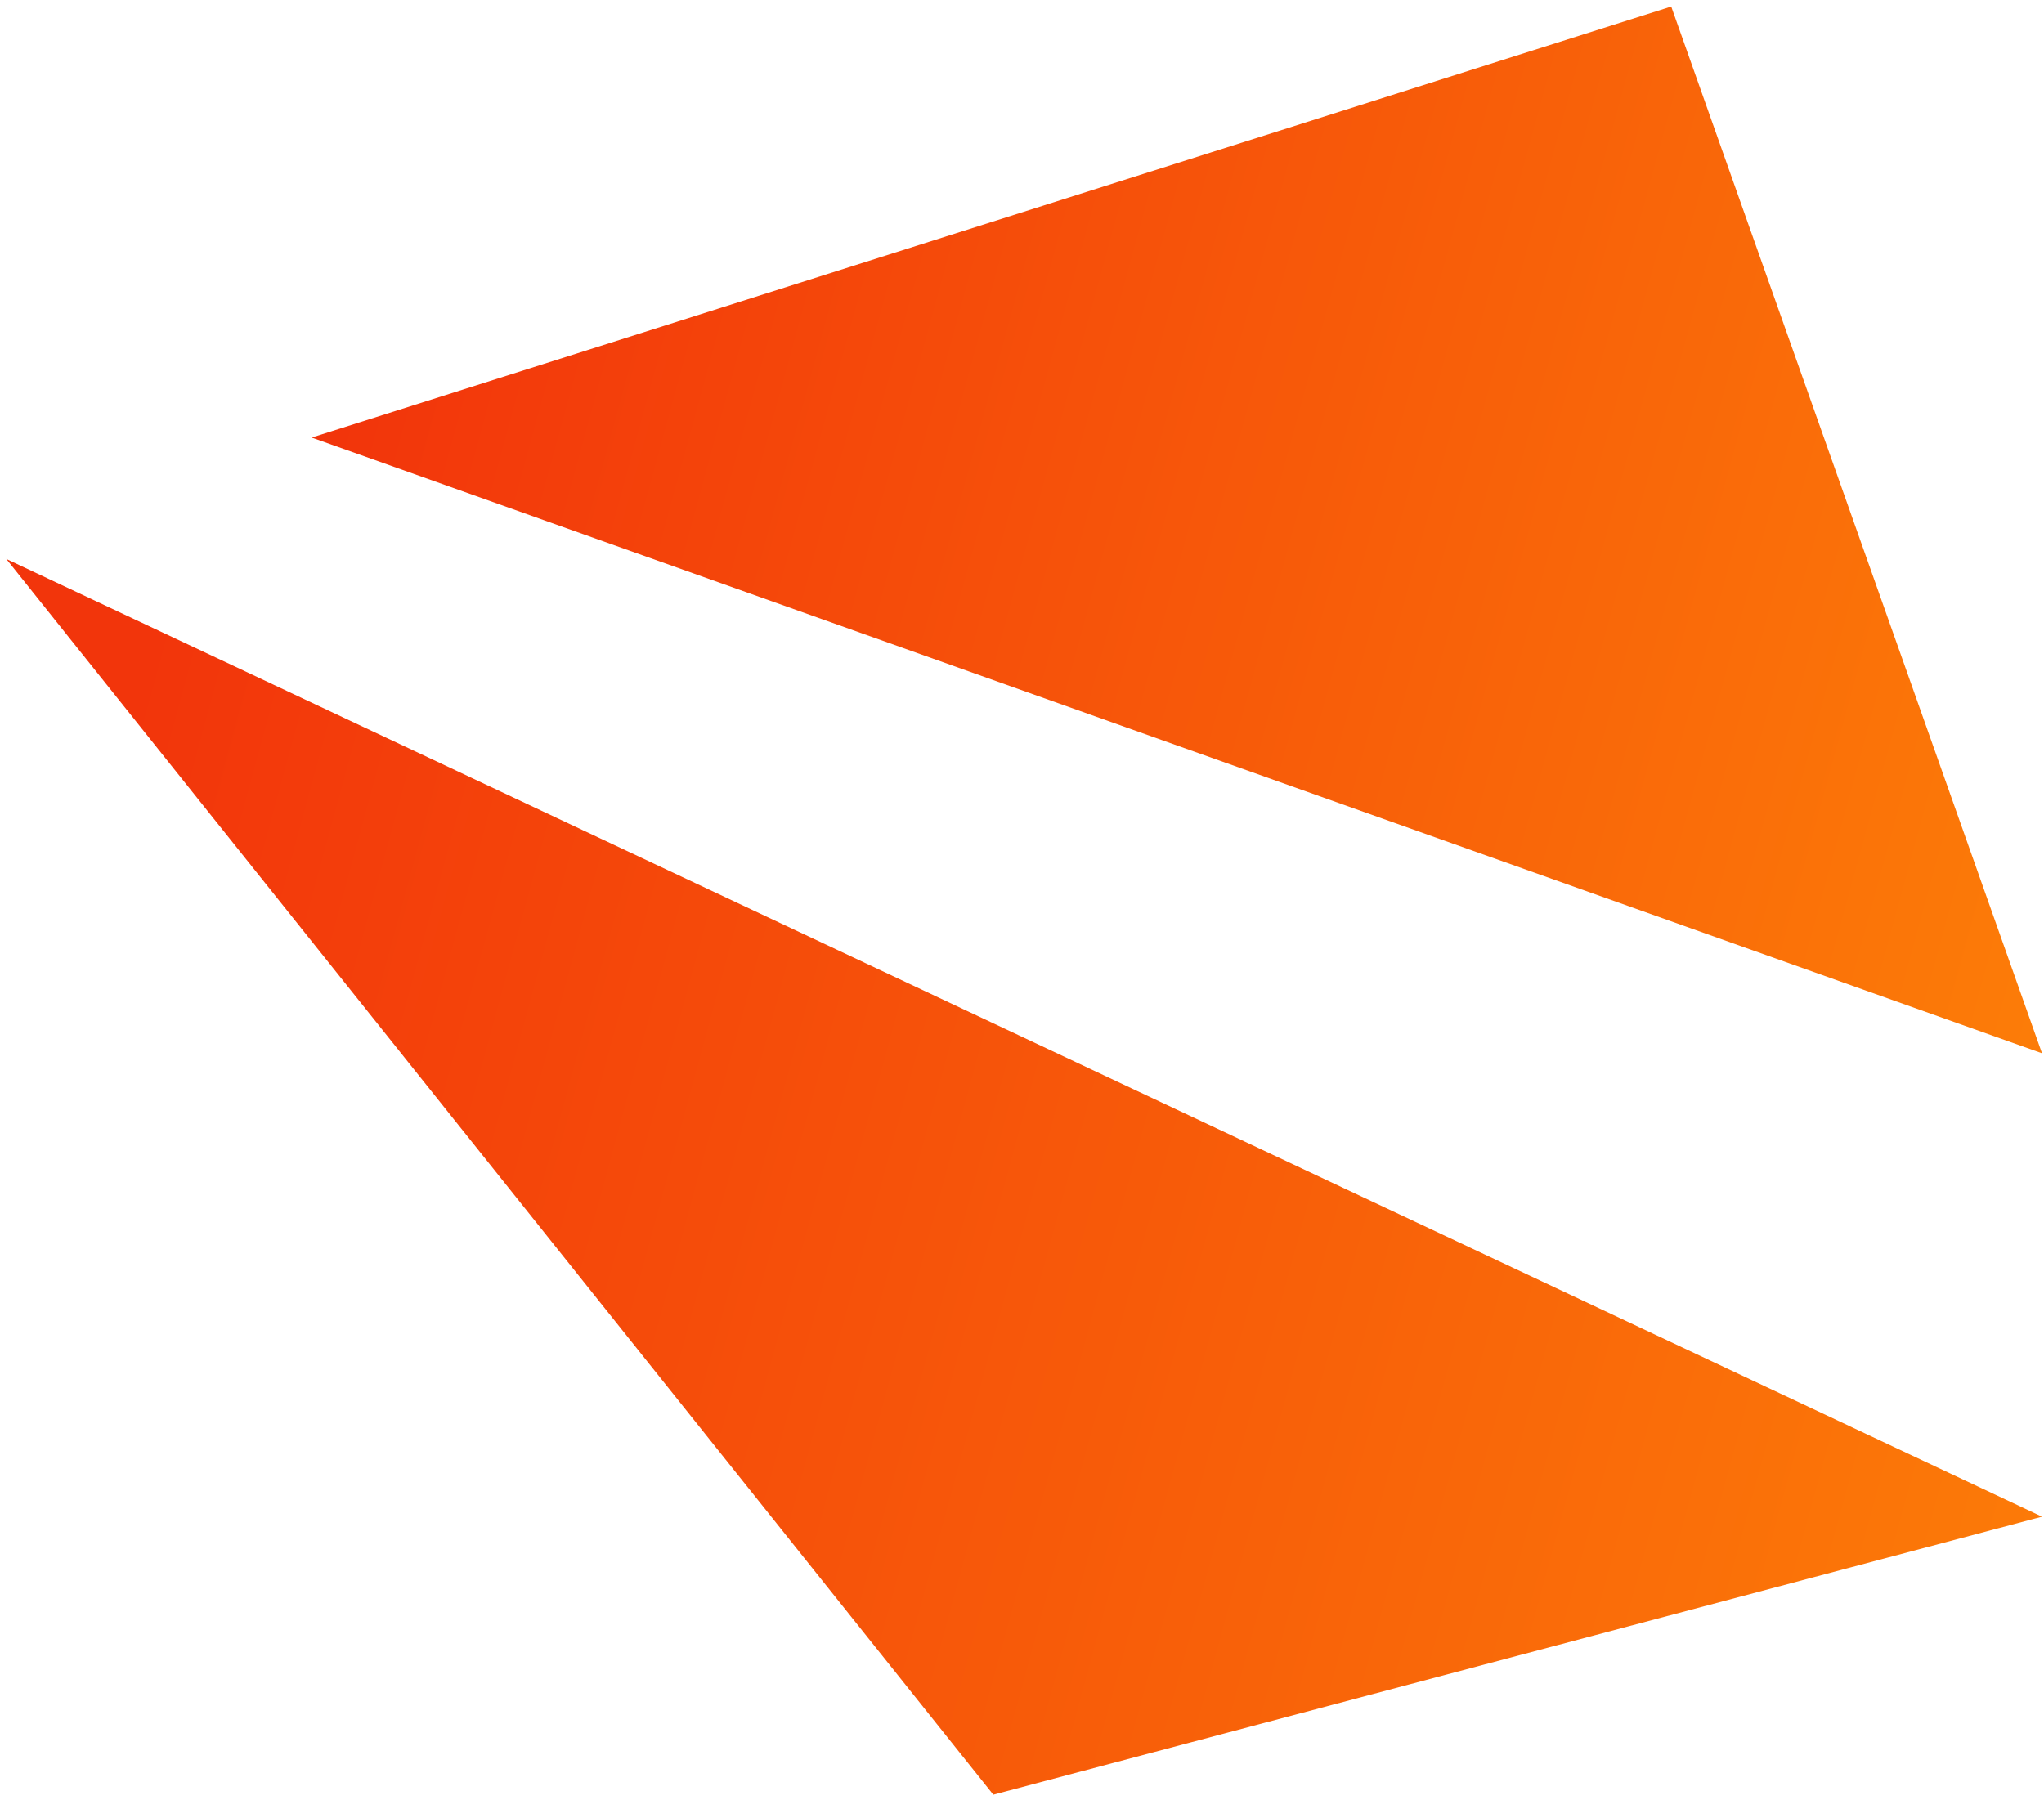 <?xml version="1.0" encoding="UTF-8"?> <svg xmlns="http://www.w3.org/2000/svg" width="277" height="244" viewBox="0 0 277 244" fill="none"> <path d="M276.733 205.577L134.614 243.264L0.855 75.766L276.733 205.577Z" fill="url(#paint0_linear_66_4029)"></path> <path d="M276.731 142.765L42.234 59.306L226.482 0.884L276.731 142.765Z" fill="url(#paint1_linear_66_4029)"></path> <defs> <linearGradient id="paint0_linear_66_4029" x1="16.595" y1="100.726" x2="292.844" y2="175.952" gradientUnits="userSpaceOnUse"> <stop stop-color="#F2350B"></stop> <stop offset="1" stop-color="#FC7C08"></stop> </linearGradient> <linearGradient id="paint1_linear_66_4029" x1="55.614" y1="22.026" x2="290.312" y2="86.16" gradientUnits="userSpaceOnUse"> <stop stop-color="#F2350B"></stop> <stop offset="1" stop-color="#FC7C08"></stop> </linearGradient> </defs> </svg> 